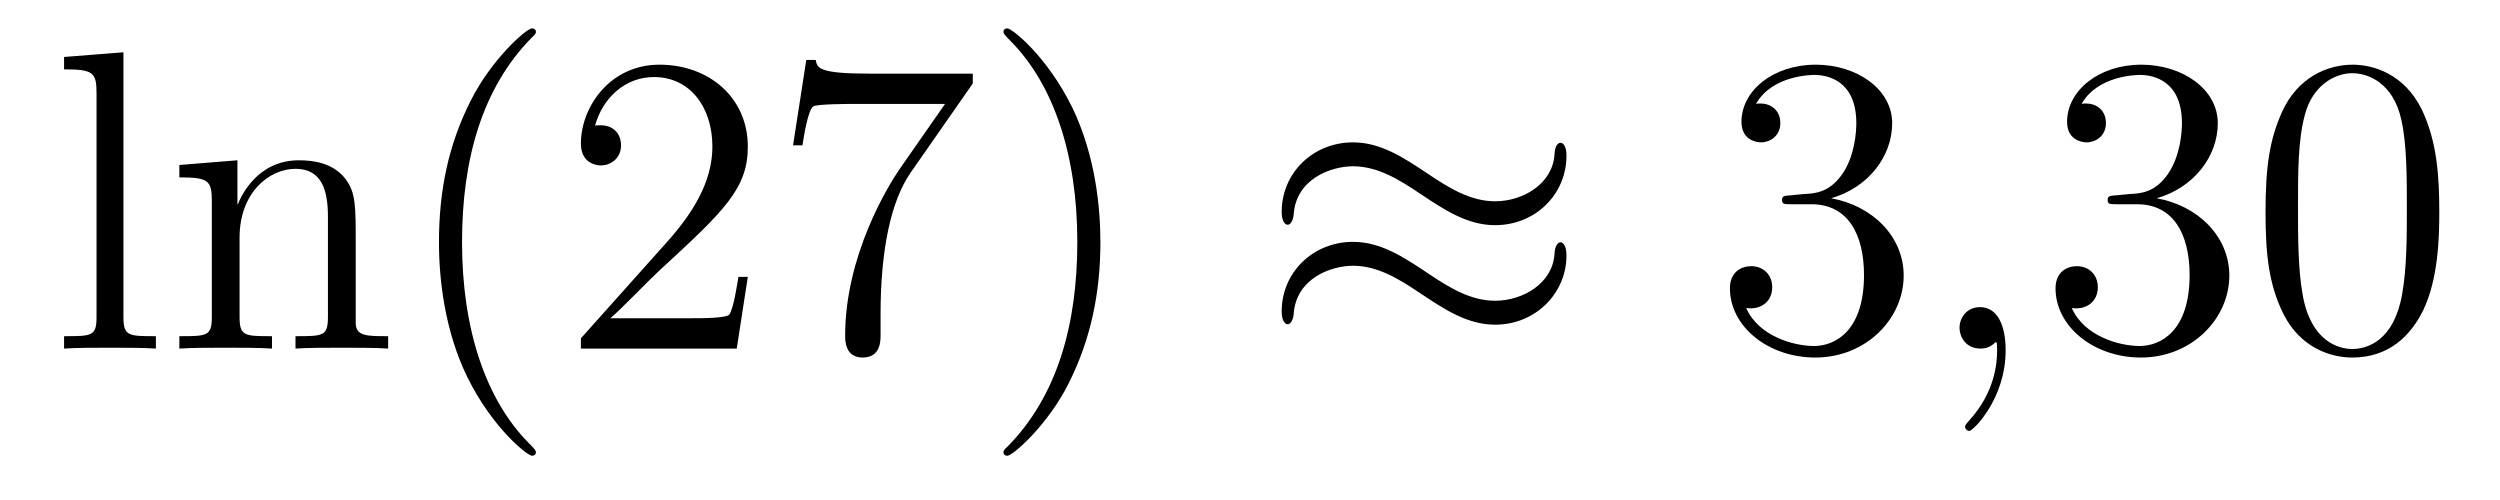 <?xml version='1.0'?>
<!-- This file was generated by dvisvgm 1.14.1 -->
<svg height='14pt' version='1.1' viewBox='0 -14 70 14' width='70pt' xmlns='http://www.w3.org/2000/svg' xmlns:xlink='http://www.w3.org/1999/xlink'>
<g id='page1'>
<g transform='matrix(1 0 0 1 -127 650)'>
<path d='M130.456 -662.536L128.794 -662.405V-662.058C129.608 -662.058 129.703 -661.974 129.703 -661.388V-655.125C129.703 -654.587 129.572 -654.587 128.794 -654.587V-654.24C129.129 -654.264 129.715 -654.264 130.073 -654.264C130.432 -654.264 131.03 -654.264 131.365 -654.24V-654.587C130.6 -654.587 130.456 -654.587 130.456 -655.125V-662.536ZM136.96 -657.145C136.96 -658.257 136.96 -658.591 136.685 -658.974C136.338 -659.44 135.776 -659.512 135.37 -659.512C134.21 -659.512 133.756 -658.52 133.66 -658.281H133.648V-659.512L132.022 -659.38V-659.033C132.835 -659.033 132.931 -658.95 132.931 -658.364V-655.125C132.931 -654.587 132.8 -654.587 132.022 -654.587V-654.24C132.333 -654.264 132.979 -654.264 133.313 -654.264C133.66 -654.264 134.306 -654.264 134.616 -654.24V-654.587C133.851 -654.587 133.708 -654.587 133.708 -655.125V-657.348C133.708 -658.603 134.533 -659.273 135.274 -659.273S136.182 -658.663 136.182 -657.934V-655.125C136.182 -654.587 136.051 -654.587 135.274 -654.587V-654.24C135.585 -654.264 136.23 -654.264 136.565 -654.264C136.912 -654.264 137.557 -654.264 137.868 -654.24V-654.587C137.27 -654.587 136.971 -654.587 136.96 -654.945V-657.145ZM142.005 -651.335C142.005 -651.371 142.005 -651.395 141.802 -651.598C140.606 -652.806 139.937 -654.778 139.937 -657.217C139.937 -659.536 140.499 -661.532 141.885 -662.943C142.005 -663.05 142.005 -663.074 142.005 -663.11C142.005 -663.182 141.945 -663.206 141.897 -663.206C141.742 -663.206 140.762 -662.345 140.176 -661.173C139.566 -659.966 139.291 -658.687 139.291 -657.217C139.291 -656.152 139.459 -654.73 140.08 -653.451C140.785 -652.017 141.766 -651.239 141.897 -651.239C141.945 -651.239 142.005 -651.263 142.005 -651.335ZM147.939 -656.248H147.677C147.641 -656.045 147.545 -655.387 147.425 -655.196C147.342 -655.089 146.66 -655.089 146.302 -655.089H144.09C144.413 -655.364 145.142 -656.129 145.453 -656.416C147.27 -658.089 147.939 -658.711 147.939 -659.894C147.939 -661.269 146.852 -662.189 145.465 -662.189S143.265 -661.006 143.265 -659.978C143.265 -659.368 143.792 -659.368 143.827 -659.368C144.078 -659.368 144.389 -659.547 144.389 -659.93C144.389 -660.265 144.162 -660.492 143.827 -660.492C143.72 -660.492 143.696 -660.492 143.66 -660.48C143.887 -661.293 144.533 -661.843 145.31 -661.843C146.326 -661.843 146.947 -660.994 146.947 -659.894C146.947 -658.878 146.362 -657.993 145.68 -657.228L143.265 -654.527V-654.24H147.629L147.939 -656.248ZM154.238 -661.663V-661.938H151.357C149.911 -661.938 149.887 -662.094 149.839 -662.321H149.576L149.205 -659.93H149.468C149.504 -660.145 149.612 -660.887 149.767 -661.018C149.863 -661.09 150.759 -661.09 150.927 -661.09H153.461L152.194 -659.273C151.871 -658.807 150.664 -656.846 150.664 -654.599C150.664 -654.467 150.664 -653.989 151.154 -653.989C151.656 -653.989 151.656 -654.455 151.656 -654.611V-655.208C151.656 -656.989 151.943 -658.376 152.505 -659.177L154.238 -661.663ZM157.811 -657.217C157.811 -658.125 157.691 -659.607 157.022 -660.994C156.316 -662.428 155.336 -663.206 155.205 -663.206C155.157 -663.206 155.097 -663.182 155.097 -663.11C155.097 -663.074 155.097 -663.05 155.3 -662.847C156.496 -661.64 157.165 -659.667 157.165 -657.228C157.165 -654.909 156.603 -652.913 155.217 -651.502C155.097 -651.395 155.097 -651.371 155.097 -651.335C155.097 -651.263 155.157 -651.239 155.205 -651.239C155.36 -651.239 156.34 -652.1 156.926 -653.272C157.536 -654.491 157.811 -655.782 157.811 -657.217Z' fill-rule='evenodd'/>
<path d='M170.861 -659.643C170.861 -659.894 170.777 -660.002 170.693 -660.002C170.646 -660.002 170.538 -659.954 170.526 -659.679C170.478 -658.854 169.641 -658.364 168.864 -658.364C168.171 -658.364 167.573 -658.735 166.952 -659.153C166.306 -659.583 165.661 -660.014 164.884 -660.014C163.772 -660.014 162.887 -659.165 162.887 -658.065C162.887 -657.802 162.983 -657.707 163.055 -657.707C163.174 -657.707 163.222 -657.934 163.222 -657.982C163.282 -658.986 164.262 -659.344 164.884 -659.344C165.577 -659.344 166.175 -658.974 166.796 -658.555C167.442 -658.125 168.087 -657.695 168.864 -657.695C169.976 -657.695 170.861 -658.543 170.861 -659.643ZM170.861 -656.846C170.861 -657.193 170.717 -657.217 170.693 -657.217C170.646 -657.217 170.538 -657.157 170.526 -656.894C170.478 -656.069 169.641 -655.579 168.864 -655.579C168.171 -655.579 167.573 -655.949 166.952 -656.368C166.306 -656.798 165.661 -657.228 164.884 -657.228C163.772 -657.228 162.887 -656.38 162.887 -655.28C162.887 -655.017 162.983 -654.921 163.055 -654.921C163.174 -654.921 163.222 -655.148 163.222 -655.196C163.282 -656.2 164.262 -656.559 164.884 -656.559C165.577 -656.559 166.175 -656.188 166.796 -655.77C167.442 -655.34 168.087 -654.909 168.864 -654.909C170 -654.909 170.861 -655.794 170.861 -656.846Z' fill-rule='evenodd'/>
<path d='M177.148 -658.532C176.944 -658.52 176.897 -658.507 176.897 -658.4C176.897 -658.281 176.957 -658.281 177.172 -658.281H177.722C178.737 -658.281 179.192 -657.444 179.192 -656.296C179.192 -654.73 178.379 -654.312 177.793 -654.312C177.219 -654.312 176.239 -654.587 175.893 -655.376C176.275 -655.316 176.622 -655.531 176.622 -655.961C176.622 -656.308 176.371 -656.547 176.036 -656.547C175.749 -656.547 175.438 -656.38 175.438 -655.926C175.438 -654.862 176.502 -653.989 177.829 -653.989C179.252 -653.989 180.303 -655.077 180.303 -656.284C180.303 -657.384 179.419 -658.245 178.271 -658.448C179.311 -658.747 179.981 -659.619 179.981 -660.552C179.981 -661.496 179.001 -662.189 177.841 -662.189C176.646 -662.189 175.761 -661.46 175.761 -660.588C175.761 -660.109 176.132 -660.014 176.311 -660.014C176.562 -660.014 176.849 -660.193 176.849 -660.552C176.849 -660.934 176.562 -661.102 176.299 -661.102C176.227 -661.102 176.203 -661.102 176.168 -661.09C176.622 -661.902 177.745 -661.902 177.805 -661.902C178.2 -661.902 178.977 -661.723 178.977 -660.552C178.977 -660.325 178.941 -659.655 178.594 -659.141C178.236 -658.615 177.829 -658.579 177.506 -658.567L177.148 -658.532Z' fill-rule='evenodd'/>
<path d='M183.158 -654.192C183.158 -654.886 182.931 -655.4 182.441 -655.4C182.058 -655.4 181.867 -655.089 181.867 -654.826C181.867 -654.563 182.046 -654.24 182.453 -654.24C182.608 -654.24 182.739 -654.288 182.847 -654.395C182.871 -654.419 182.883 -654.419 182.895 -654.419C182.919 -654.419 182.919 -654.252 182.919 -654.192C182.919 -653.798 182.847 -653.021 182.154 -652.244C182.022 -652.1 182.022 -652.076 182.022 -652.053C182.022 -651.993 182.082 -651.933 182.142 -651.933C182.238 -651.933 183.158 -652.818 183.158 -654.192Z' fill-rule='evenodd'/>
<path d='M186.265 -658.532C186.062 -658.52 186.014 -658.507 186.014 -658.4C186.014 -658.281 186.074 -658.281 186.289 -658.281H186.839C187.855 -658.281 188.309 -657.444 188.309 -656.296C188.309 -654.73 187.496 -654.312 186.91 -654.312C186.337 -654.312 185.356 -654.587 185.01 -655.376C185.392 -655.316 185.739 -655.531 185.739 -655.961C185.739 -656.308 185.488 -656.547 185.153 -656.547C184.866 -656.547 184.555 -656.38 184.555 -655.926C184.555 -654.862 185.619 -653.989 186.946 -653.989C188.369 -653.989 189.421 -655.077 189.421 -656.284C189.421 -657.384 188.536 -658.245 187.388 -658.448C188.428 -658.747 189.098 -659.619 189.098 -660.552C189.098 -661.496 188.118 -662.189 186.958 -662.189C185.763 -662.189 184.878 -661.46 184.878 -660.588C184.878 -660.109 185.249 -660.014 185.428 -660.014C185.679 -660.014 185.966 -660.193 185.966 -660.552C185.966 -660.934 185.679 -661.102 185.416 -661.102C185.344 -661.102 185.321 -661.102 185.285 -661.09C185.739 -661.902 186.863 -661.902 186.922 -661.902C187.317 -661.902 188.094 -661.723 188.094 -660.552C188.094 -660.325 188.058 -659.655 187.711 -659.141C187.353 -658.615 186.946 -658.579 186.623 -658.567L186.265 -658.532ZM195.3 -658.065C195.3 -659.058 195.241 -660.026 194.81 -660.934C194.321 -661.927 193.459 -662.189 192.874 -662.189C192.18 -662.189 191.332 -661.843 190.89 -660.851C190.555 -660.097 190.435 -659.356 190.435 -658.065C190.435 -656.906 190.519 -656.033 190.949 -655.184C191.416 -654.276 192.24 -653.989 192.862 -653.989C193.902 -653.989 194.5 -654.611 194.846 -655.304C195.277 -656.2 195.3 -657.372 195.3 -658.065ZM192.862 -654.228C192.48 -654.228 191.702 -654.443 191.475 -655.746C191.344 -656.463 191.344 -657.372 191.344 -658.209C191.344 -659.189 191.344 -660.073 191.535 -660.779C191.738 -661.58 192.348 -661.95 192.862 -661.95C193.316 -661.95 194.01 -661.675 194.237 -660.648C194.392 -659.966 194.392 -659.022 194.392 -658.209C194.392 -657.408 194.392 -656.499 194.261 -655.77C194.034 -654.455 193.28 -654.228 192.862 -654.228Z' fill-rule='evenodd'/>
</g>
</g>
</svg>
